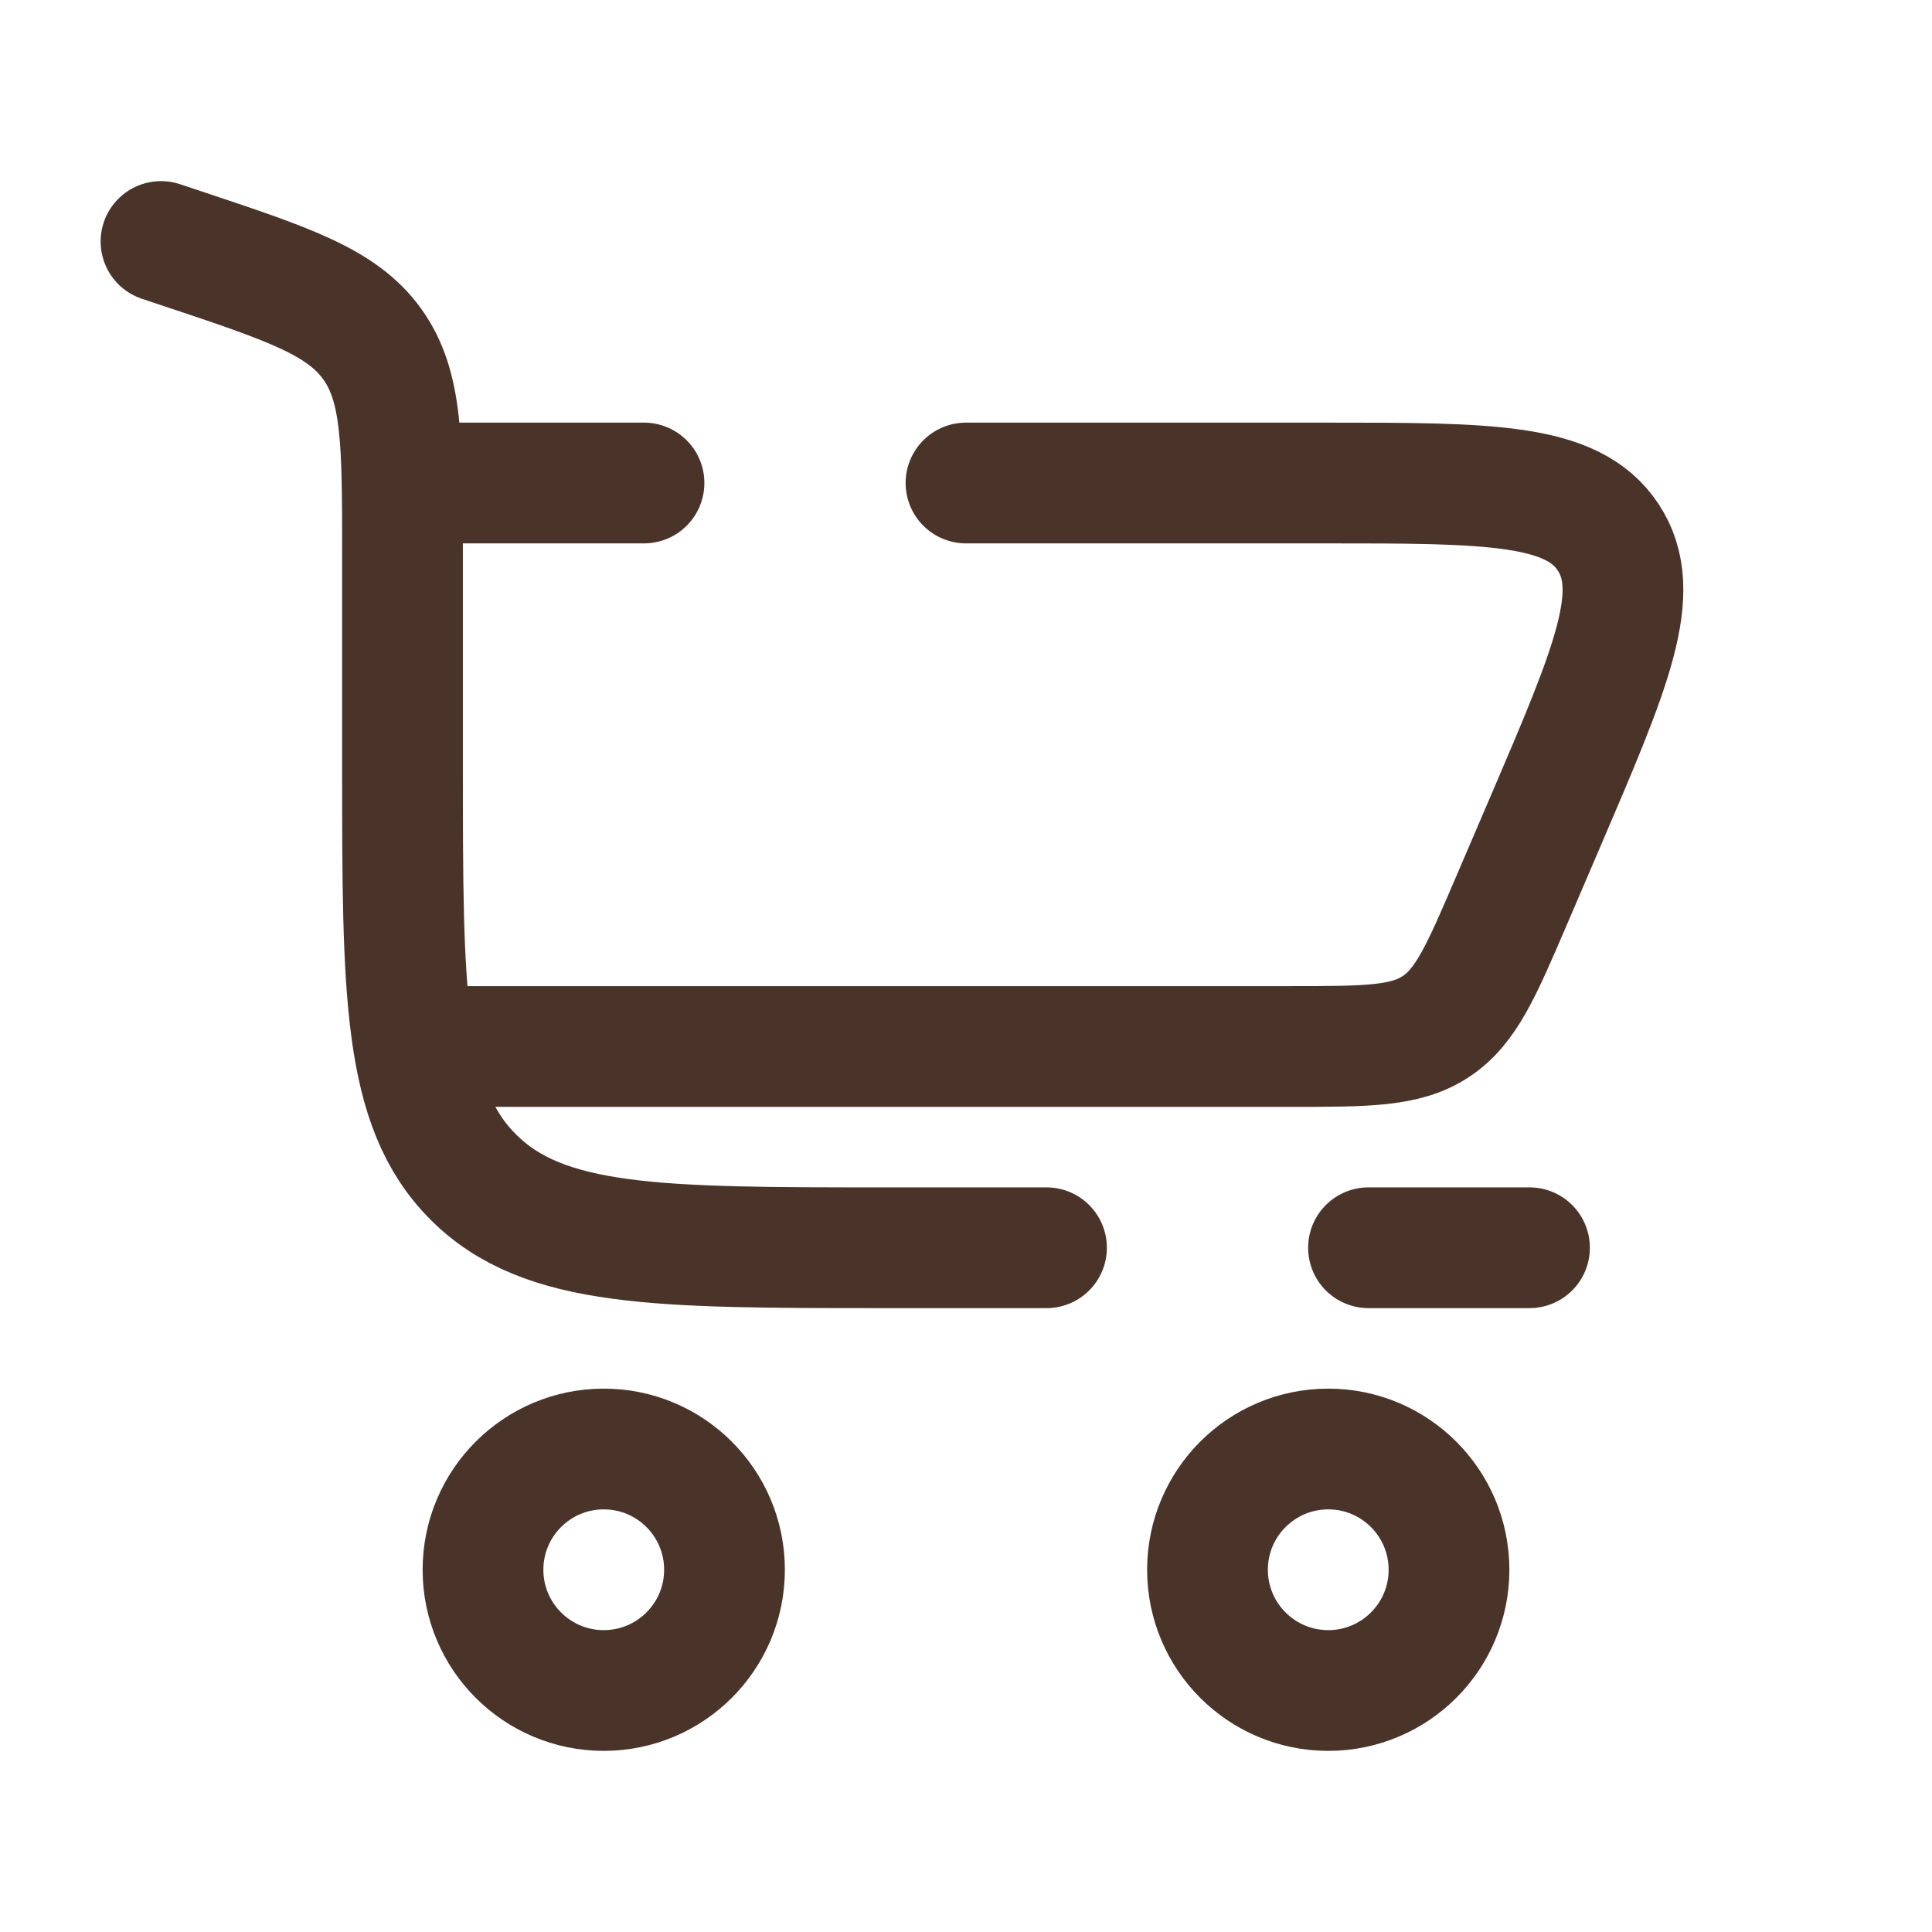 <?xml version="1.0" encoding="UTF-8"?> <svg xmlns="http://www.w3.org/2000/svg" width="800" height="800" viewBox="0 0 800 800" fill="none"> <path d="M66.667 100L75.497 102.943C119.498 117.611 141.499 124.944 154.083 142.403C166.667 159.862 166.667 183.053 166.667 229.435V316.667C166.667 410.947 166.667 458.087 195.956 487.377C225.245 516.667 272.386 516.667 366.667 516.667H433.333M633.333 516.667H566.667" stroke="#4A3429" stroke-width="50" stroke-linecap="round"></path> <path d="M250 600C277.614 600 300 622.387 300 650C300 677.613 277.614 700 250 700C222.386 700 200 677.613 200 650C200 622.387 222.386 600 250 600Z" stroke="#4A3429" stroke-width="50"></path> <path d="M550 600.003C577.613 600.003 600 622.387 600 650.003C600 677.617 577.613 700.003 550 700.003C522.387 700.003 500 677.617 500 650.003C500 622.387 522.387 600.003 550 600.003Z" stroke="#4A3429" stroke-width="50"></path> <path d="M166.667 200H266.667M183.333 433.333H534.06C566.04 433.333 582.03 433.333 594.553 425.077C607.077 416.817 613.377 402.12 625.973 372.727L640.26 339.393C667.243 276.431 680.737 244.951 665.917 222.475C651.093 200 616.847 200 548.347 200H400" stroke="#4A3429" stroke-width="50" stroke-linecap="round"></path> </svg> 